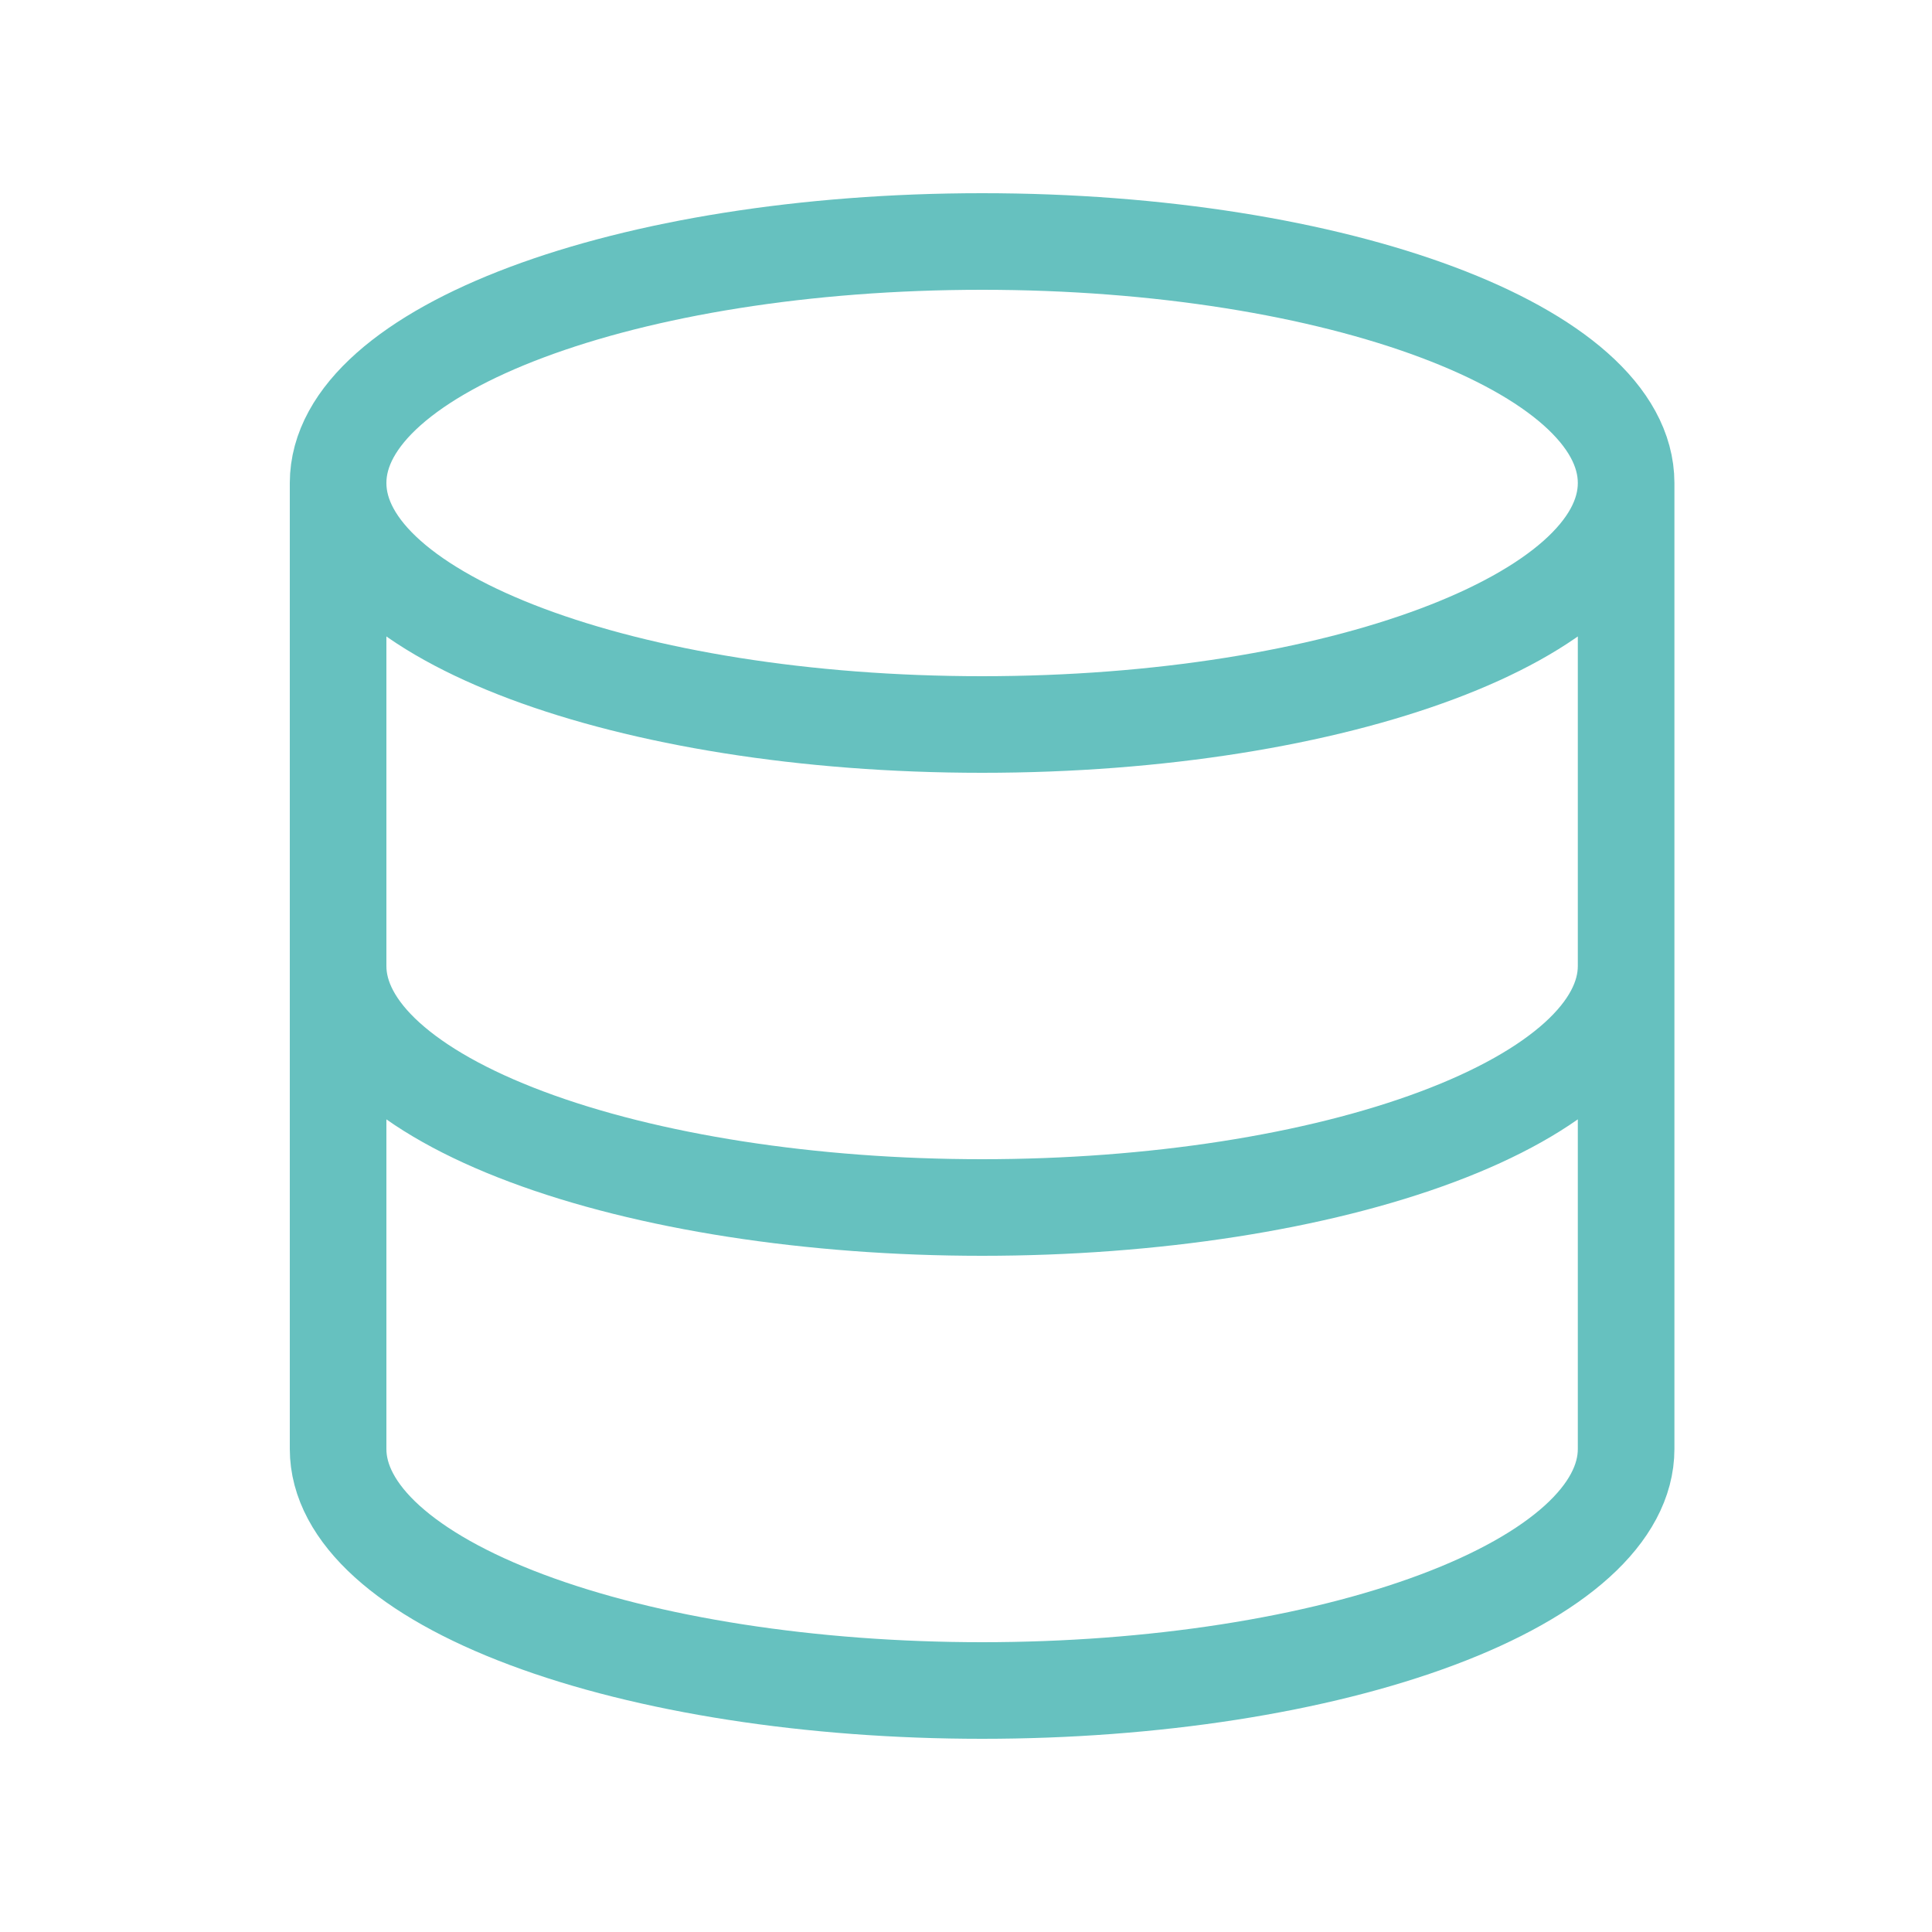 <svg xmlns="http://www.w3.org/2000/svg" width="40" height="40" fill="none" viewBox="0 0 40 40" _ngcontent-ng-c3226855988="" aria-hidden="true"><path stroke="#66c1bf" stroke-linecap="round" stroke-linejoin="round" stroke-width="2" d="M33.667 10c0 2.761-5.97 5-13.334 5C12.97 15 7 12.761 7 10m26.667 0c0-2.761-5.97-5-13.334-5C12.97 5 7 7.239 7 10m26.667 0v10M7 10v10m0 0c0 1.326 1.405 2.598 3.905 3.535 2.5.938 5.892 1.465 9.428 1.465 3.537 0 6.928-.527 9.428-1.465 2.5-.937 3.906-2.209 3.906-3.535M7 20v10c0 1.326 1.405 2.598 3.905 3.535 2.5.938 5.892 1.465 9.428 1.465 3.537 0 6.928-.527 9.428-1.465 2.5-.937 3.906-2.209 3.906-3.535V20" _ngcontent-ng-c3226855988=""></path></svg>